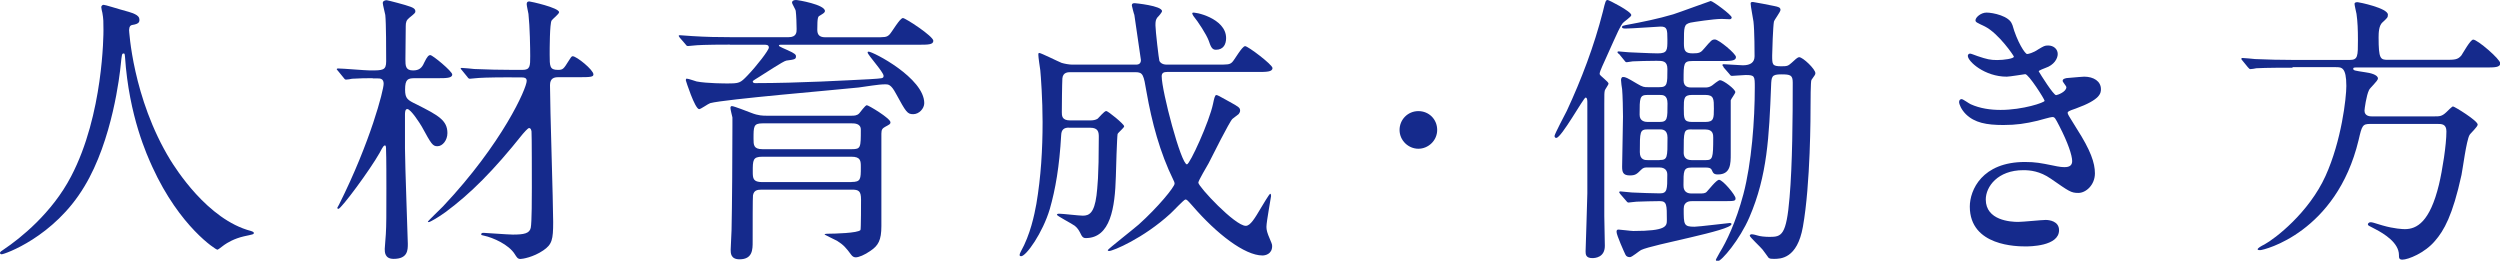 <?xml version="1.0" encoding="UTF-8"?><svg id="_レイヤー_2" xmlns="http://www.w3.org/2000/svg" width="228.59" height="23.84" viewBox="0 0 228.59 23.84"><defs><style>.cls-1{fill:#152a8c;}</style></defs><g id="_レイヤー_1-2"><g><path class="cls-1" d="M11.8,2.71s.31,6.24,3.77,11.91c.44,.7,3.38,5.46,7.38,6.5,.08,.03,.26,.08,.26,.18,0,.13-.08,.13-.91,.31-.91,.21-1.53,.6-1.79,.78-.49,.37-.57,.44-.65,.44-.1,0-3.41-2.05-5.93-7.57-.47-1.04-2.13-4.6-2.5-10.06-.03-.29-.03-.31-.13-.31-.16,0-.16,.1-.26,1.04-.08,.83-.75,6.89-3.33,11.13C4.94,21.69,.39,23.25,.16,23.25c-.08,0-.16-.03-.16-.13,0-.08,.13-.18,.34-.31,1.51-1.01,4.42-3.33,6.16-6.68,2.96-5.64,2.96-13.08,2.96-13.37,0-.75,0-1.04-.1-1.59-.03-.08-.1-.44-.1-.52,0-.13,.13-.21,.21-.21,.16,0,1.27,.36,1.51,.42,1.25,.34,1.77,.49,1.77,.96,0,.29-.21,.36-.44,.42-.21,.03-.34,.05-.42,.16-.05,.08-.08,.16-.08,.31Z"/><path class="cls-1" d="M34.09,7.15c-.65,0-1.07,0-1.9,.05-.08,.03-.47,.08-.55,.08-.1,0-.16-.08-.23-.18l-.49-.6c-.05-.08-.13-.13-.13-.16,0-.05,.05-.08,.1-.08,.47,0,2.52,.18,2.94,.18,1.17,0,1.48,0,1.48-.83s0-3.51-.08-4.24c-.03-.18-.23-.94-.23-1.09,0-.18,.18-.26,.36-.26,.08,0,1.79,.44,2.18,.6,.21,.08,.44,.18,.44,.42,0,.13-.05,.18-.57,.6-.26,.21-.31,.42-.31,.75,0,.49-.03,2.6-.03,3.04,0,.57,0,1.01,.7,1.01,.55,0,.81-.23,1.01-.7,.29-.6,.42-.7,.57-.7,.21,0,2,1.48,2,1.77,0,.34-.55,.34-1.4,.34h-2c-.65,0-.91,.08-.91,1.04,0,.83,.23,.96,1.04,1.35,2,1.01,2.83,1.46,2.83,2.63,0,.65-.44,1.2-.91,1.2-.44,0-.55-.18-1.43-1.79-.18-.31-1.01-1.61-1.33-1.61-.21,0-.21,.36-.21,.52v3.09c0,1.38,.26,8.35,.26,8.71,0,.57,0,1.38-1.3,1.38-.81,0-.81-.62-.81-.91,0-.21,.1-1.17,.1-1.35,.05-.8,.05-1.82,.05-4.19,0-.55,0-2.99-.03-3.48,0-.26,0-.44-.1-.44s-.16,.05-.49,.68c-.86,1.53-3.51,5.12-3.77,5.12-.05,0-.1-.05-.1-.08,0-.05,.13-.23,.16-.31,2.89-5.77,4.08-10.48,4.08-11.05,0-.49-.34-.49-.57-.49h-.44Zm12.71-.08c-2.26,0-3.02,.05-3.28,.08-.08,0-.47,.05-.55,.05-.1,0-.16-.05-.23-.16l-.49-.6c-.05-.08-.13-.13-.13-.18,0-.03,.05-.05,.1-.05,.18,0,.99,.08,1.14,.1,1.27,.05,2.34,.08,3.56,.08h.86c.7,0,.7-.36,.7-1.25,0-.73-.03-2.68-.16-3.87-.03-.16-.16-.75-.16-.88s.03-.26,.23-.26c.1,0,2.73,.57,2.73,.99,0,.16-.6,.62-.68,.75-.18,.26-.18,2.65-.18,3.12,0,1.07,0,1.4,.75,1.4,.47,0,.52-.08,.99-.83,.18-.29,.26-.42,.36-.42,.36,0,1.9,1.25,1.9,1.66,0,.23-.23,.26-1.35,.26h-1.87c-.36,0-.75,.08-.75,.73,0,2,.29,10.74,.29,12.51,0,1.61-.1,2.05-.91,2.6-.91,.62-1.9,.78-2.08,.78-.26,0-.34-.16-.52-.44-.55-.88-1.98-1.51-2.81-1.69-.23-.05-.26-.05-.26-.13,0-.1,.1-.13,.21-.13,.13,0,2.29,.16,2.68,.16,1.01,0,1.53-.1,1.64-.62,.1-.47,.1-2.94,.1-3.64,0-.52,0-4.91-.03-5.17-.03-.13-.05-.31-.23-.31-.1,0-.49,.44-.57,.54-2.68,3.36-4.78,5.46-7.07,7.15-.57,.42-1.4,.91-1.53,.91-.05,0-.08-.03-.08-.05,0-.03,1.2-1.2,1.4-1.4,5.43-5.77,7.64-10.79,7.64-11.47,0-.29-.26-.31-.44-.31h-.94Z"/><path class="cls-1" d="M66.74,4.08c-2.29,0-3.04,.05-3.28,.08-.1,0-.47,.05-.55,.05-.1,0-.16-.05-.23-.16l-.52-.6c-.05-.08-.1-.13-.1-.18,0-.03,.03-.05,.1-.05,.18,0,.96,.08,1.14,.08,1.27,.08,2.34,.1,3.56,.1h5.25c.73,0,.73-.47,.73-.75,0-.34-.03-1.3-.08-1.64,0-.13-.34-.65-.34-.78,0-.1,.08-.23,.36-.23,.18,0,2.65,.42,2.65,1.01,0,.13-.13,.21-.47,.42-.16,.08-.23,.13-.23,1.28,0,.36,.1,.7,.73,.7h4.37c1.12,0,1.22,0,1.48-.23,.23-.21,.96-1.53,1.25-1.53,.23,0,2.78,1.66,2.78,2.08,0,.36-.49,.36-1.38,.36h-12.48c-.21,0-.26,0-.26,.1,0,.05,.65,.34,.78,.39,.7,.31,.78,.42,.78,.57,0,.26-.1,.29-.88,.39-.26,.03-2.08,1.25-2.47,1.48-.1,.08-.6,.34-.6,.42,0,.16,.18,.16,.23,.16,4.03,0,8.45-.26,10.48-.36,1.14-.08,1.25-.05,1.25-.31,0-.34-1.46-1.92-1.46-2.13,0-.05,.03-.08,.08-.08,.42,0,5.1,2.42,5.1,4.71,0,.49-.47,1.01-1.01,1.01s-.65-.18-1.59-1.9c-.44-.83-.7-.83-.96-.83-.68,0-1.77,.21-2.44,.29-2.16,.23-12.22,1.07-13.57,1.43-.18,.05-.86,.55-1.01,.55-.39,0-1.22-2.6-1.22-2.63,0-.05,0-.16,.08-.16,.16,0,.78,.23,.91,.26,.94,.18,2.68,.18,2.78,.18,1.12,0,1.2-.03,1.87-.73,.83-.86,1.95-2.31,1.95-2.55,0-.26-.23-.26-.42-.26h-3.15Zm2.89,13.26c-.42,0-.7,.08-.78,.52-.03,.08-.03,2.83-.03,4.26,0,.68,0,1.59-1.2,1.59-.81,0-.81-.57-.81-.88,0-.26,.08-1.53,.08-1.79,.05-1.98,.08-7.31,.08-9.49v-.81c-.03-.13-.18-.73-.18-.86,0-.05,0-.18,.13-.18,.18,0,1.43,.49,1.77,.62,.65,.26,1.09,.26,1.4,.26h7.77c.23,0,.49,0,.7-.21,.1-.1,.55-.75,.7-.75s2.16,1.2,2.16,1.56c0,.16-.05,.18-.49,.42-.23,.13-.34,.23-.34,.62v8.45c0,1.3-.29,1.79-.99,2.26-.55,.39-1.09,.6-1.35,.6-.18,0-.31-.08-.44-.26-.44-.6-.68-.88-1.27-1.25-.18-.1-1.14-.55-1.14-.57,0-.08,.21-.08,.34-.08,.47,0,2.73-.05,2.94-.34,.05-.1,.05-2.57,.05-2.78,0-.78-.21-.91-.83-.91h-8.27Zm8.22-.7c.86,0,.86-.26,.86-1.35,0-.57,0-.96-.86-.96h-8.14c-.88,0-.88,.31-.88,1.38,0,.6,.03,.94,.86,.94h8.16Zm-8.14-5.36c-.81,0-.81,.29-.81,1.4,0,.57,0,.96,.81,.96h8.19c.81,0,.81-.16,.81-1.79,0-.57-.6-.57-.81-.57h-8.19Z"/><path class="cls-1" d="M97.73,11.67c-.44,0-.68,.18-.7,.68-.16,2.86-.52,4.94-1.04,6.76-.65,2.18-2.16,4.32-2.63,4.32-.05,0-.13-.03-.13-.1,0-.1,.05-.21,.1-.31,.88-1.56,1.25-3.38,1.43-4.37,.42-2.47,.57-4.99,.57-7.49,0-2.05-.16-4.24-.21-4.73-.03-.21-.18-1.2-.18-1.43,0-.05,0-.16,.08-.16,.16,0,1.72,.78,2.05,.91,.26,.08,.7,.16,.99,.16h5.77c.16,0,.49,0,.49-.42,0-.05-.57-3.98-.6-4.13-.03-.03-.23-.83-.23-.86,0-.16,.08-.21,.26-.21,.03,0,2.5,.23,2.5,.73,0,.11-.31,.47-.42,.57-.16,.21-.18,.37-.18,.73,0,.47,.31,3.12,.36,3.25,.03,.05,.16,.34,.68,.34h4.5c1.09,0,1.22,0,1.46-.21,.21-.18,.91-1.48,1.2-1.48,.26,0,2.5,1.69,2.5,2,0,.36-.55,.36-1.4,.36h-8.24c-.29,0-.49,.08-.49,.39,0,1.35,1.77,8.06,2.31,8.06,.26,0,2.05-3.9,2.39-5.56,.08-.39,.16-.78,.29-.78,.1,0,.21,.05,1.22,.62,.86,.47,.96,.55,.96,.81,0,.1-.05,.21-.13,.31-.08,.08-.49,.36-.57,.44-.26,.23-1.85,3.41-2.18,4.06-.16,.29-.94,1.59-.94,1.77,0,.36,3.35,3.95,4.34,3.95,.42,0,.83-.7,1.4-1.66,.13-.21,.75-1.27,.83-1.27s.08,.16,.08,.21c0,.1-.42,2.34-.42,2.78,0,.16,0,.36,.16,.78,.31,.75,.36,.83,.36,1.01,0,.75-.65,.86-.88,.86-1.64,0-4.21-2-6.37-4.5-.49-.55-.55-.62-.68-.62s-1.14,1.09-1.38,1.3c-2.47,2.26-5.25,3.41-5.59,3.41-.03,0-.13,0-.13-.08s2.39-1.95,2.83-2.34c1.74-1.56,3.28-3.43,3.28-3.74,0-.1-.03-.18-.1-.31-1.25-2.55-1.98-5.3-2.47-8.09-.26-1.54-.31-1.79-1.01-1.79h-5.93c-.23,0-.7,0-.75,.57-.03,.49-.05,2.57-.05,3.09,0,.31,0,.75,.75,.75h1.85c.23,0,.49-.03,.68-.16,.1-.08,.6-.7,.78-.7,.16,0,1.64,1.2,1.64,1.4,0,.13-.55,.57-.6,.7-.05,.11-.16,3.56-.16,3.88-.08,2.86-.49,5.64-2.76,5.64-.18,0-.29-.08-.39-.26-.21-.42-.31-.62-.6-.86-.23-.18-1.64-.91-1.64-1.01,0-.08,.1-.1,.21-.1,.31,0,1.82,.18,2.16,.18,.57,0,1.04-.23,1.25-1.85,.08-.75,.21-1.64,.21-5.36,0-.42-.05-.83-.78-.83h-1.95Zm14.38-8.19c0,.55-.23,1.07-.94,1.07-.36,0-.47-.31-.65-.83-.21-.57-.96-1.72-1.4-2.26-.1-.16-.13-.23-.08-.29,.1-.13,3.07,.47,3.07,2.31Z"/><path class="cls-1" d="M127.97,11.88c0-.94,.75-1.72,1.72-1.72s1.72,.75,1.72,1.72-.81,1.72-1.72,1.72-1.72-.75-1.72-1.72Z"/><path class="cls-1" d="M147.08,7.64c0,.1-.31,.52-.34,.62-.05,.21-.05,.34-.05,1.3v10.19c0,.39,.05,2.29,.05,2.73,0,1.07-.91,1.12-1.14,1.12-.6,0-.62-.34-.62-.62,0-.16,.16-4.84,.16-5.3V9.36c0-.13,0-.44-.16-.44-.18,0-2.21,3.69-2.68,3.69-.08,0-.16-.05-.16-.18,0-.16,.96-1.98,1.12-2.29,1.33-2.86,2.5-5.93,3.3-9.07,.23-.96,.26-1.07,.44-1.07,.1,0,2.16,1.04,2.16,1.38,0,.16-.68,.6-.78,.73-.23,.29-.36,.57-1.56,3.25-.55,1.2-.57,1.3-.55,1.43,.05,.16,.81,.68,.81,.86Zm.94-2.7c-.05-.05-.13-.13-.13-.16,0-.05,.05-.08,.1-.08,.13,0,.78,.08,.94,.08,.1,0,2.03,.1,2.65,.1,.88,0,.88-.29,.88-1.25s-.03-1.2-.62-1.2c-.18,0-2.68,.18-3.17,.18-.16,0-.36,0-.36-.13s.13-.13,.31-.18c1.66-.31,2.94-.57,4.37-.99,.57-.18,3.38-1.22,3.43-1.22,.18,0,1.92,1.27,1.92,1.51,0,.1-.1,.16-.18,.16-.1,0-.6-.03-.73-.03-.75,0-2.63,.29-2.86,.34-.6,.16-.6,.34-.6,1.9,0,.65,.1,.91,.81,.91,.6,0,.75-.08,1.04-.44,.65-.75,.7-.83,.99-.83,.34,0,1.92,1.3,1.92,1.61,0,.36-.52,.36-1.38,.36h-2.6c-.81,0-.81,.21-.81,1.77,0,.65,.52,.65,.73,.65h1.22c.16,0,.39,0,.65-.18,.1-.08,.6-.49,.73-.49,.31,0,1.4,.83,1.4,1.09,0,.13-.39,.62-.42,.75v4.91c0,.88,0,1.87-1.17,1.87-.39,0-.44-.13-.57-.42-.1-.21-.39-.21-.52-.21h-1.33c-.73,0-.73,.31-.73,1.59,0,.23,0,.78,.73,.78h.7c.36,0,.55,0,.7-.16,.16-.16,.88-1.09,1.12-1.09,.34,0,1.51,1.4,1.51,1.69,0,.26-.1,.26-1.2,.26h-2.76c-.21,0-.78,0-.78,.7,0,1.46,0,1.64,.99,1.64,.36,0,3.12-.34,3.22-.34,.05,0,.16,0,.16,.1,0,.6-7.2,1.85-8.27,2.37-.16,.08-.83,.65-1.01,.65s-.34-.05-.42-.23c-.08-.16-.81-1.77-.81-2.08,0-.16,.05-.21,.18-.21,.18,0,1.12,.13,1.35,.13,3.04,0,3.07-.44,3.07-1.01,0-1.38,0-1.72-.65-1.72s-1.46,.03-2.11,.05c-.1,0-.7,.08-.75,.08-.1,0-.16-.1-.23-.18l-.52-.6c-.05-.08-.1-.13-.1-.16,0-.05,.05-.08,.1-.08,.03,0,.91,.08,1.07,.1,.57,.03,2.05,.08,2.55,.08,.68,0,.68-.36,.68-1.72,0-.1,0-.65-.73-.65h-1.04c-.26,0-.42,0-.62,.21-.39,.39-.52,.52-1.04,.52-.62,0-.7-.31-.7-.8,0-.65,.08-3.85,.08-4.58,0-.57-.03-1.98-.08-2.5-.03-.13-.1-.7-.1-.83,0-.11,.03-.29,.18-.29,.23,0,.34,.05,1.3,.62,.52,.31,.65,.31,.96,.31h1.07c.73,0,.73-.29,.73-1.66,0-.75-.44-.75-.99-.75-.73,0-1.79,.03-2.18,.05-.08,0-.47,.08-.55,.08-.1,0-.16-.08-.23-.18l-.49-.6Zm2.63,3.74c-.73,0-.73,.26-.73,1.82,0,.6,.52,.65,.73,.65h1.09c.73,0,.73-.29,.73-1.69,0-.78-.42-.78-.73-.78h-1.09Zm1.09,5.95c.73,0,.73-.21,.73-2.05,0-.75-.49-.75-.73-.75h-1.07c-.73,0-.73,.21-.73,2.08,0,.73,.49,.73,.73,.73h1.07Zm4.19-3.48c.78,0,.78-.34,.78-1.22s0-1.25-.78-1.25h-1.22c-.75,0-.75,.34-.75,1.22,0,.94,0,1.25,.75,1.25h1.22Zm-1.25,.68c-.73,0-.73,.13-.73,2.13,0,.26,.08,.68,.73,.68h1.27c.65,0,.7-.16,.7-2.05,0-.26,0-.75-.7-.75h-1.27Zm2.91-5.72c-.08-.11-.1-.13-.1-.16,0-.05,.05-.08,.1-.08,.26,0,1.48,.1,1.77,.1q1.07,0,1.07-.83c0-.18,0-2.34-.1-3.17-.03-.26-.26-1.4-.26-1.66,0-.13,.13-.13,.21-.13,.1,0,1.66,.31,1.95,.37,.39,.08,.57,.13,.57,.36,0,.18-.55,.88-.6,1.07-.08,.39-.16,2.7-.16,3.09,0,.83,0,.99,.83,.99,.55,0,.62-.03,.94-.31,.31-.29,.55-.52,.7-.52,.34,0,1.48,1.09,1.48,1.46,0,.13-.05,.18-.36,.62-.08,.1-.08,2.08-.08,2.29,0,.83,0,7.2-.7,11.13-.52,2.94-2.05,2.94-2.65,2.94-.23,0-.36,0-.49-.1-.08-.1-.44-.62-.55-.75-.16-.21-1.17-1.14-1.17-1.27,0-.1,.13-.13,.18-.13,.13,0,.44,.08,.52,.11,.23,.08,.7,.13,1.12,.13,1.09,0,1.53-.13,1.82-3.61,.26-2.99,.29-7.31,.29-10.5,0-.68-.21-.75-1.04-.75-.88,0-.91,.18-.94,1.07-.18,4.6-.34,8.19-1.98,11.99-.88,2.05-2.55,4.03-2.91,4.03-.05,0-.16-.03-.16-.13,0-.05,.29-.54,.36-.68,.57-.91,1.48-2.76,2.16-5.33,.75-2.86,1.04-6.76,1.04-9.75,0-1.04,0-1.14-.83-1.14-.18,0-1.17,.08-1.27,.08s-.18-.1-.23-.18l-.52-.6Z"/><path class="cls-1" d="M184,2.26c.44,1.59,1.17,2.68,1.35,2.68,.1,0,.55-.1,1.01-.42,.52-.31,.6-.36,.91-.36,.52,0,.88,.34,.88,.78,0,.42-.34,1.01-1.12,1.27-.08,.03-.62,.23-.62,.31,.18,.31,1.35,2.18,1.59,2.18,.1,0,.94-.29,.94-.73,0-.1-.34-.47-.34-.57,0-.21,.26-.23,.36-.26,.94-.08,1.46-.13,1.61-.13,.86,0,1.53,.42,1.53,1.14,0,.37-.05,.96-2.29,1.77-.68,.23-.75,.29-.75,.39,0,.13,.03,.18,.83,1.46,1.27,1.98,1.66,3.12,1.66,4.08,0,1.07-.83,1.79-1.51,1.79s-.83-.13-2.52-1.3c-1.01-.7-1.9-.78-2.52-.78-2.34,0-3.43,1.51-3.43,2.68,0,1.92,2.29,2.05,2.96,2.05,.42,0,2.16-.18,2.52-.18,.31,0,1.22,.1,1.22,.94,0,1.48-2.73,1.48-3.04,1.48-.75,0-5.12,0-5.12-3.64,0-1.51,1.12-4.08,5.04-4.08,.96,0,1.46,.1,2.5,.31,.73,.16,.96,.16,1.14,.16,.39,0,.68-.13,.68-.55,0-.52-.39-1.69-1.17-3.2-.39-.75-.42-.83-.65-.83-.16,0-1.14,.29-1.35,.34-1.09,.26-1.95,.39-3.12,.39-1.56,0-2.63-.21-3.43-.99-.42-.42-.62-.91-.62-1.12,0-.18,.13-.26,.23-.26,.13,0,.7,.42,.83,.47,.86,.39,1.82,.52,2.73,.52,2.05,0,4.03-.68,4.03-.83s-1.46-2.44-1.77-2.44c-.05,0-1.43,.23-1.69,.23-2.03,0-3.56-1.4-3.56-1.9,0-.08,.05-.21,.21-.21,.1,0,.6,.21,.68,.23,.86,.29,1.17,.36,1.79,.36s1.53-.13,1.53-.31c0-.08-1.4-2.13-2.65-2.76-.75-.36-.86-.39-.86-.57,0-.26,.49-.7,1.01-.7,.57,0,2.11,.31,2.34,1.09Z"/><path class="cls-1" d="M209.61,6.19c-.6,0-2.39,0-3.3,.05-.08,.03-.47,.08-.55,.08s-.13-.08-.23-.18l-.49-.6c-.1-.1-.1-.13-.1-.16,0-.05,.03-.08,.08-.08,.18,0,.99,.08,1.17,.1,1.17,.05,2.34,.08,3.56,.08h5.1c.75,0,.75-.34,.75-1.82,0-.94-.03-1.69-.13-2.39-.03-.16-.18-.78-.18-.91,0-.16,.18-.16,.29-.16s2.76,.54,2.76,1.14c0,.26-.05,.29-.49,.7-.34,.29-.36,.96-.36,1.38,0,1.95,.16,2.05,.83,2.05h5.17c.96,0,1.22,0,1.56-.39,.16-.23,.83-1.46,1.09-1.46,.39,0,2.47,1.79,2.47,2.16,0,.39-.49,.39-1.38,.39h-11.67c-.29,0-.39,0-.39,.1,0,.18,.1,.18,1.12,.34,.39,.05,1.14,.21,1.14,.57,0,.21-.73,.86-.81,1.04-.26,.52-.42,1.77-.42,1.9,0,.52,.55,.52,.65,.52h5.75c.47,0,.68,0,1.09-.39,.16-.16,.52-.52,.6-.52,.13,0,2.26,1.3,2.26,1.66,0,.21-.68,.81-.75,.96-.29,.52-.62,3.12-.73,3.64-.81,3.72-1.61,5.1-2.42,6.03-.94,1.12-2.47,1.72-2.99,1.72-.31,0-.31-.18-.31-.42,0-1.12-1.35-1.95-2.16-2.37-.6-.31-.68-.34-.68-.42,0-.05,.03-.21,.26-.21,.13,0,.23,.03,1.07,.29,1.07,.31,1.87,.34,2.05,.34,1.09,0,2.29-.65,3.12-4.08,.31-1.3,.68-3.61,.68-4.86,0-.68-.44-.68-.83-.68h-6.11c-.73,0-.78,.13-1.09,1.48-2.03,8.45-8.66,10.06-9,10.06-.08,0-.23,0-.23-.08,0-.1,.31-.29,.62-.44,.96-.52,4.06-2.89,5.59-6.27,1.46-3.22,1.9-7.15,1.9-8.22,0-1.72-.44-1.72-.96-1.72h-3.95Z"/></g></g></svg>